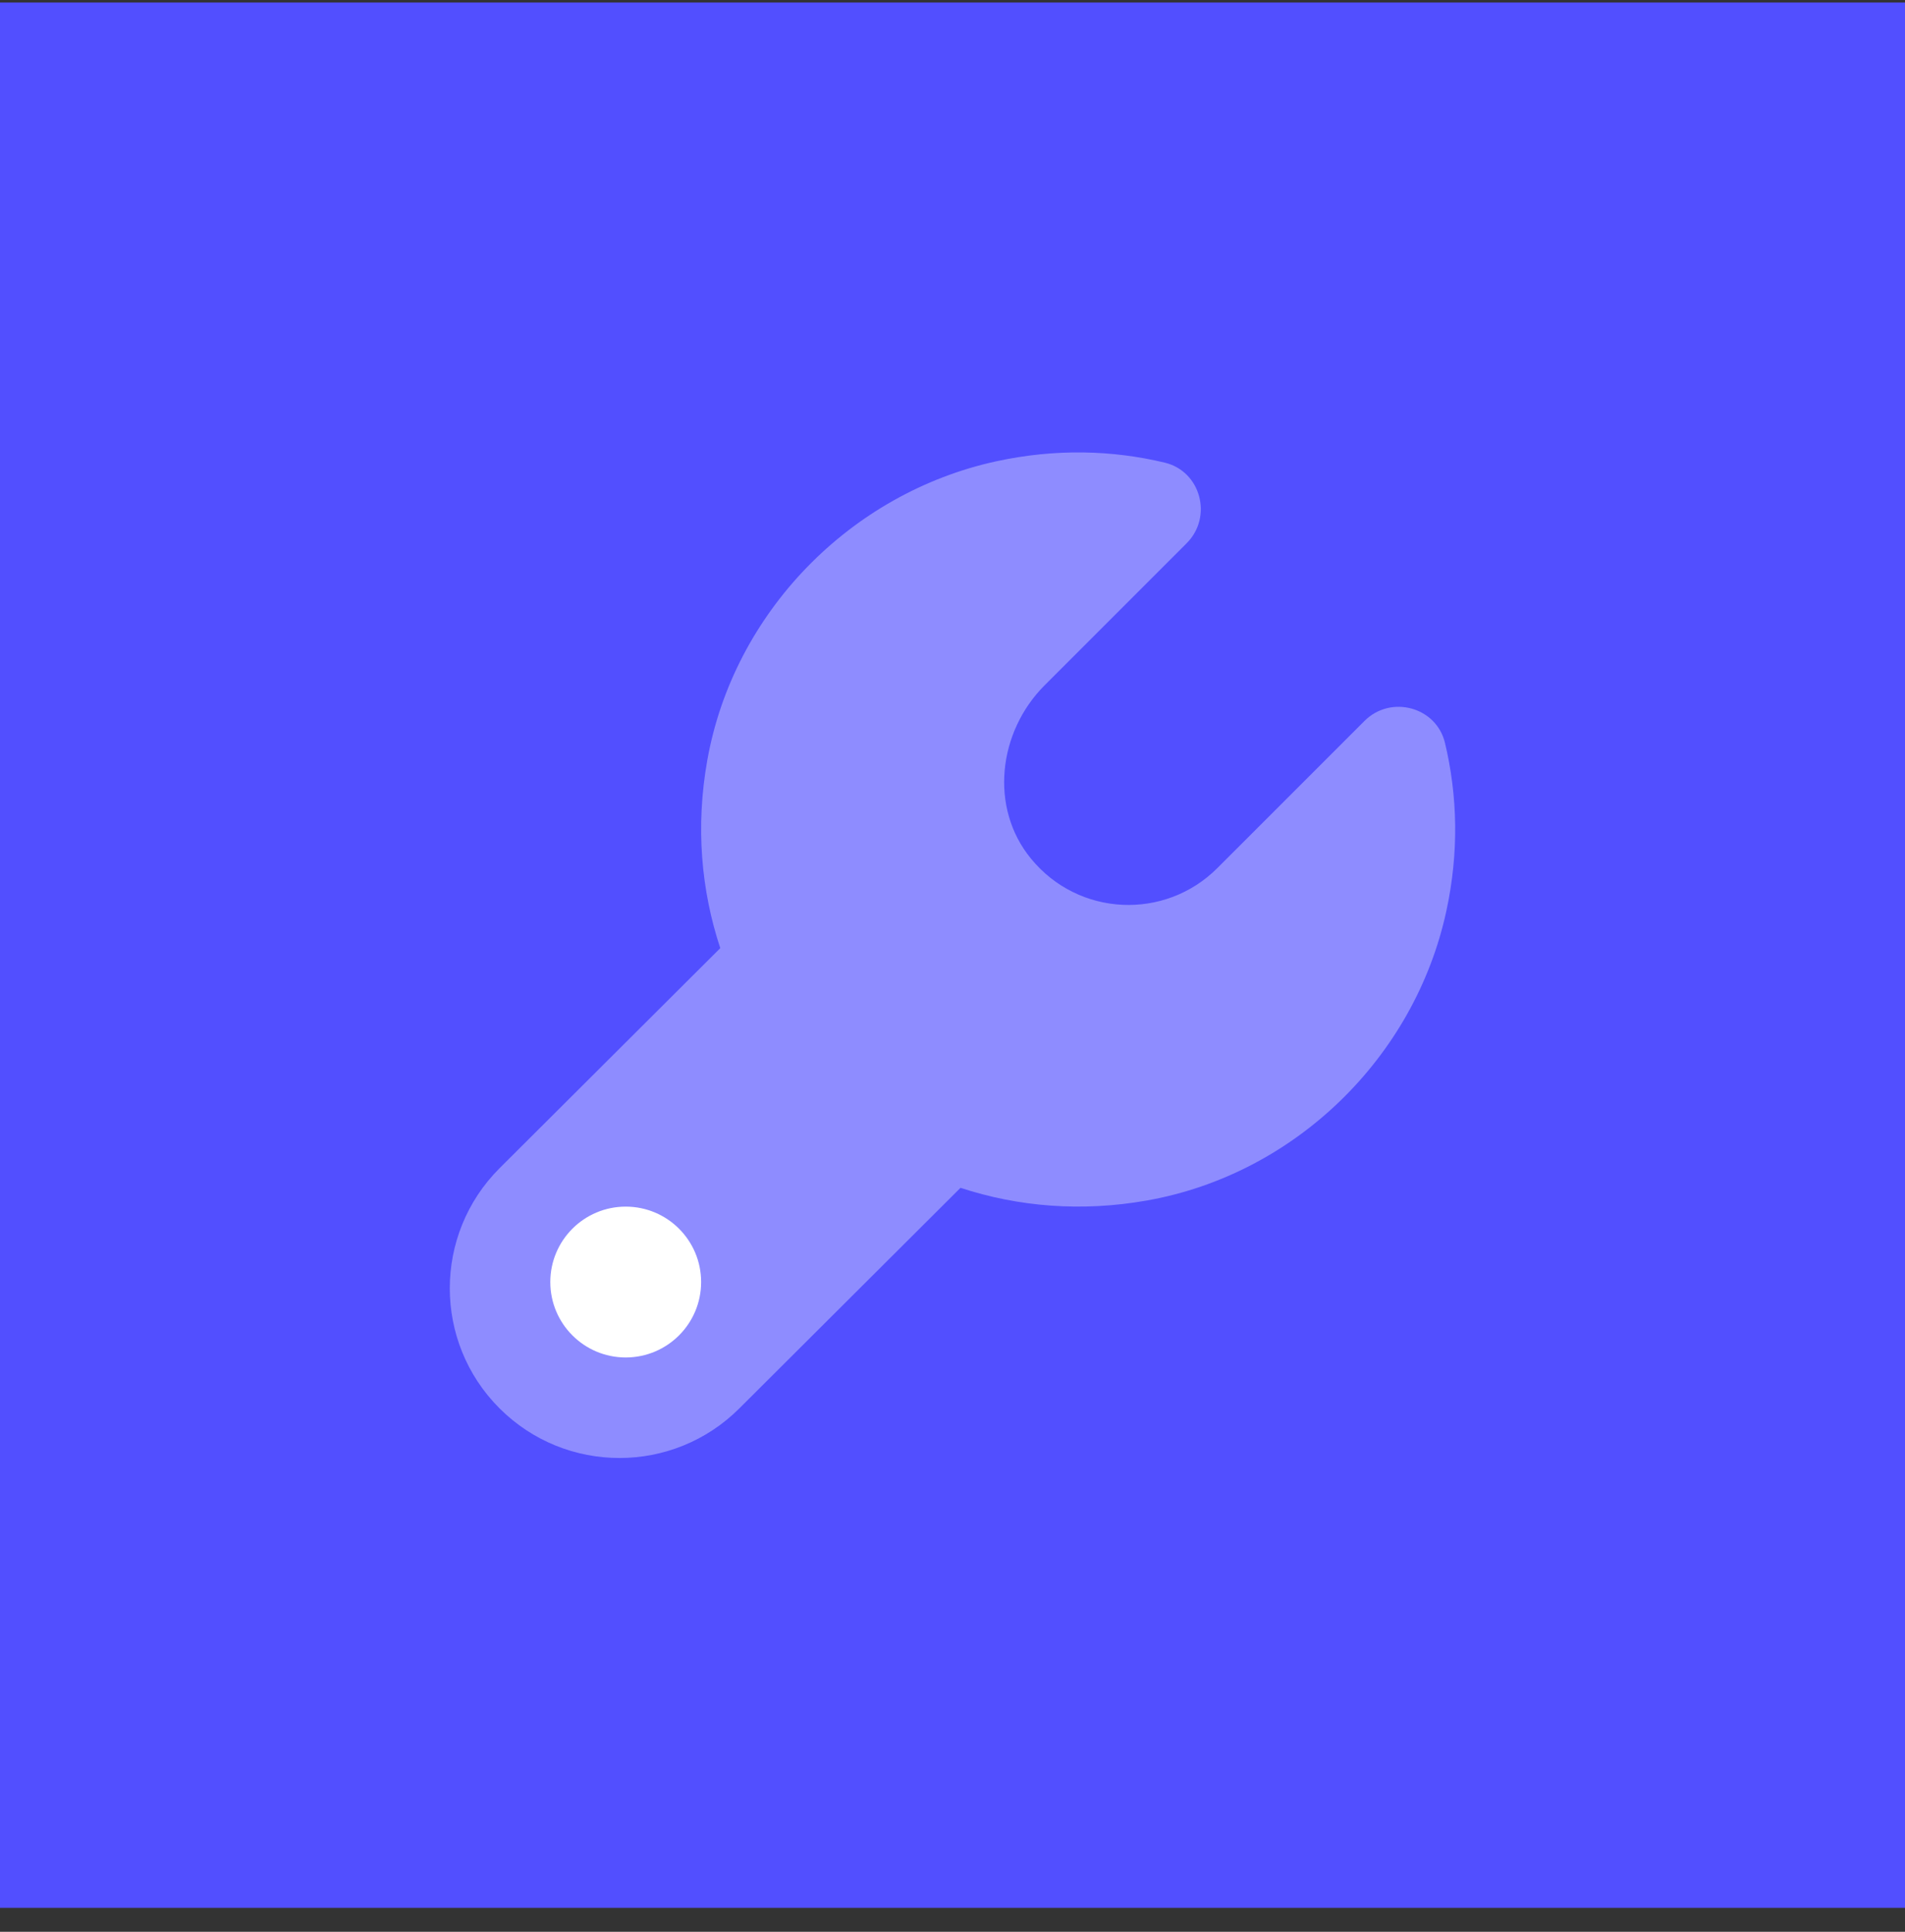 <svg width="72" height="73" viewBox="0 0 72 73" fill="none" xmlns="http://www.w3.org/2000/svg">
<rect x="0" y="0" width="72" height="73" fill="#333333" stroke="none"/>
<rect y="0.096" width="72" height="72" fill="#524FFF"/>
<path opacity="0.35" d="M54.613 28.073C54.287 26.709 52.563 26.251 51.572 27.243C49.187 29.628 46.531 32.284 46.008 32.806C44.04 34.775 40.77 34.655 38.961 32.441C37.388 30.519 37.724 27.654 39.482 25.896L44.851 20.527C45.843 19.535 45.387 17.81 44.023 17.483C42.035 17.006 39.886 16.949 37.66 17.431C32.129 18.632 27.721 23.162 26.731 28.735C26.286 31.239 26.501 33.65 27.223 35.829L18.878 44.149C16.374 46.654 16.374 50.714 18.878 53.218C21.382 55.722 25.443 55.722 27.947 53.218L36.303 44.886C38.473 45.599 40.871 45.806 43.36 45.363C48.934 44.373 53.464 39.967 54.663 34.435C55.147 32.208 55.088 30.061 54.613 28.073Z" fill="white"/>
<path d="M23.649 51.297C25.223 51.297 26.499 50.021 26.499 48.447C26.499 46.873 25.223 45.597 23.649 45.597C22.075 45.597 20.799 46.873 20.799 48.447C20.799 50.021 22.075 51.297 23.649 51.297Z" fill="white"/>
</svg>
